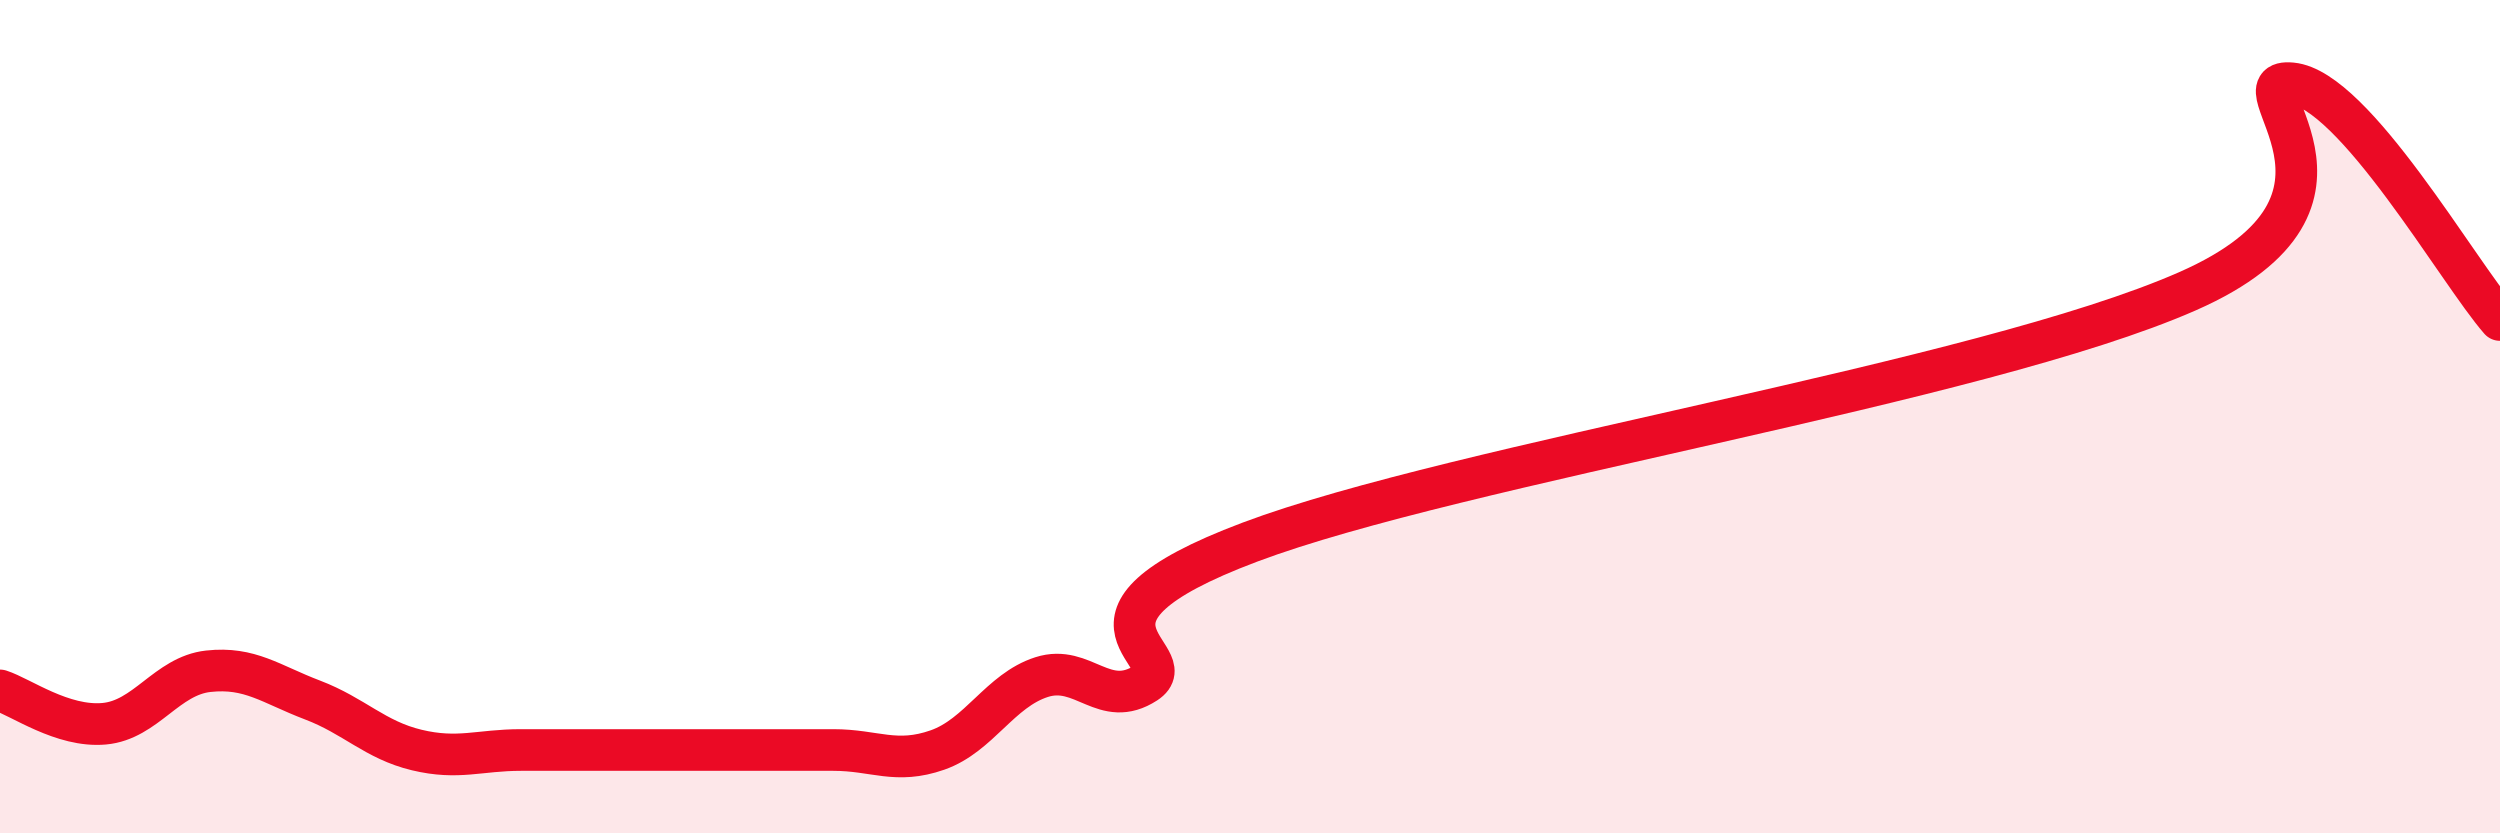 
    <svg width="60" height="20" viewBox="0 0 60 20" xmlns="http://www.w3.org/2000/svg">
      <path
        d="M 0,16.57 C 0.5,16.73 1.5,17.46 2.5,17.37 C 3.5,17.28 4,16.22 5,16.11 C 6,16 6.5,16.42 7.5,16.8 C 8.5,17.18 9,17.76 10,18 C 11,18.24 11.5,18 12.5,18 C 13.5,18 14,18 15,18 C 16,18 16.5,18 17.5,18 C 18.5,18 19,18 20,18 C 21,18 21.5,18.35 22.5,18 C 23.5,17.65 24,16.57 25,16.25 C 26,15.93 26.5,17.04 27.5,16.39 C 28.5,15.74 25,14.89 30,13.01 C 35,11.13 47.5,9.19 52.5,6.99 C 57.5,4.79 53.5,1.86 55,2 C 56.5,2.14 59,6.54 60,7.68L60 20L0 20Z"
        fill="#EB0A25"
        opacity="0.1"
        stroke-linecap="round"
        stroke-linejoin="round"
      />
      <path
        d="M 0,16.57 C 0.5,16.73 1.5,17.46 2.5,17.37 C 3.5,17.28 4,16.22 5,16.11 C 6,16 6.5,16.42 7.5,16.8 C 8.5,17.18 9,17.76 10,18 C 11,18.24 11.5,18 12.5,18 C 13.5,18 14,18 15,18 C 16,18 16.5,18 17.5,18 C 18.5,18 19,18 20,18 C 21,18 21.5,18.35 22.5,18 C 23.5,17.65 24,16.57 25,16.25 C 26,15.93 26.5,17.04 27.5,16.39 C 28.5,15.74 25,14.89 30,13.01 C 35,11.13 47.5,9.19 52.5,6.99 C 57.5,4.79 53.5,1.86 55,2 C 56.5,2.14 59,6.54 60,7.68"
        stroke="#EB0A25"
        stroke-width="1"
        fill="none"
        stroke-linecap="round"
        stroke-linejoin="round"
      />
    </svg>
  